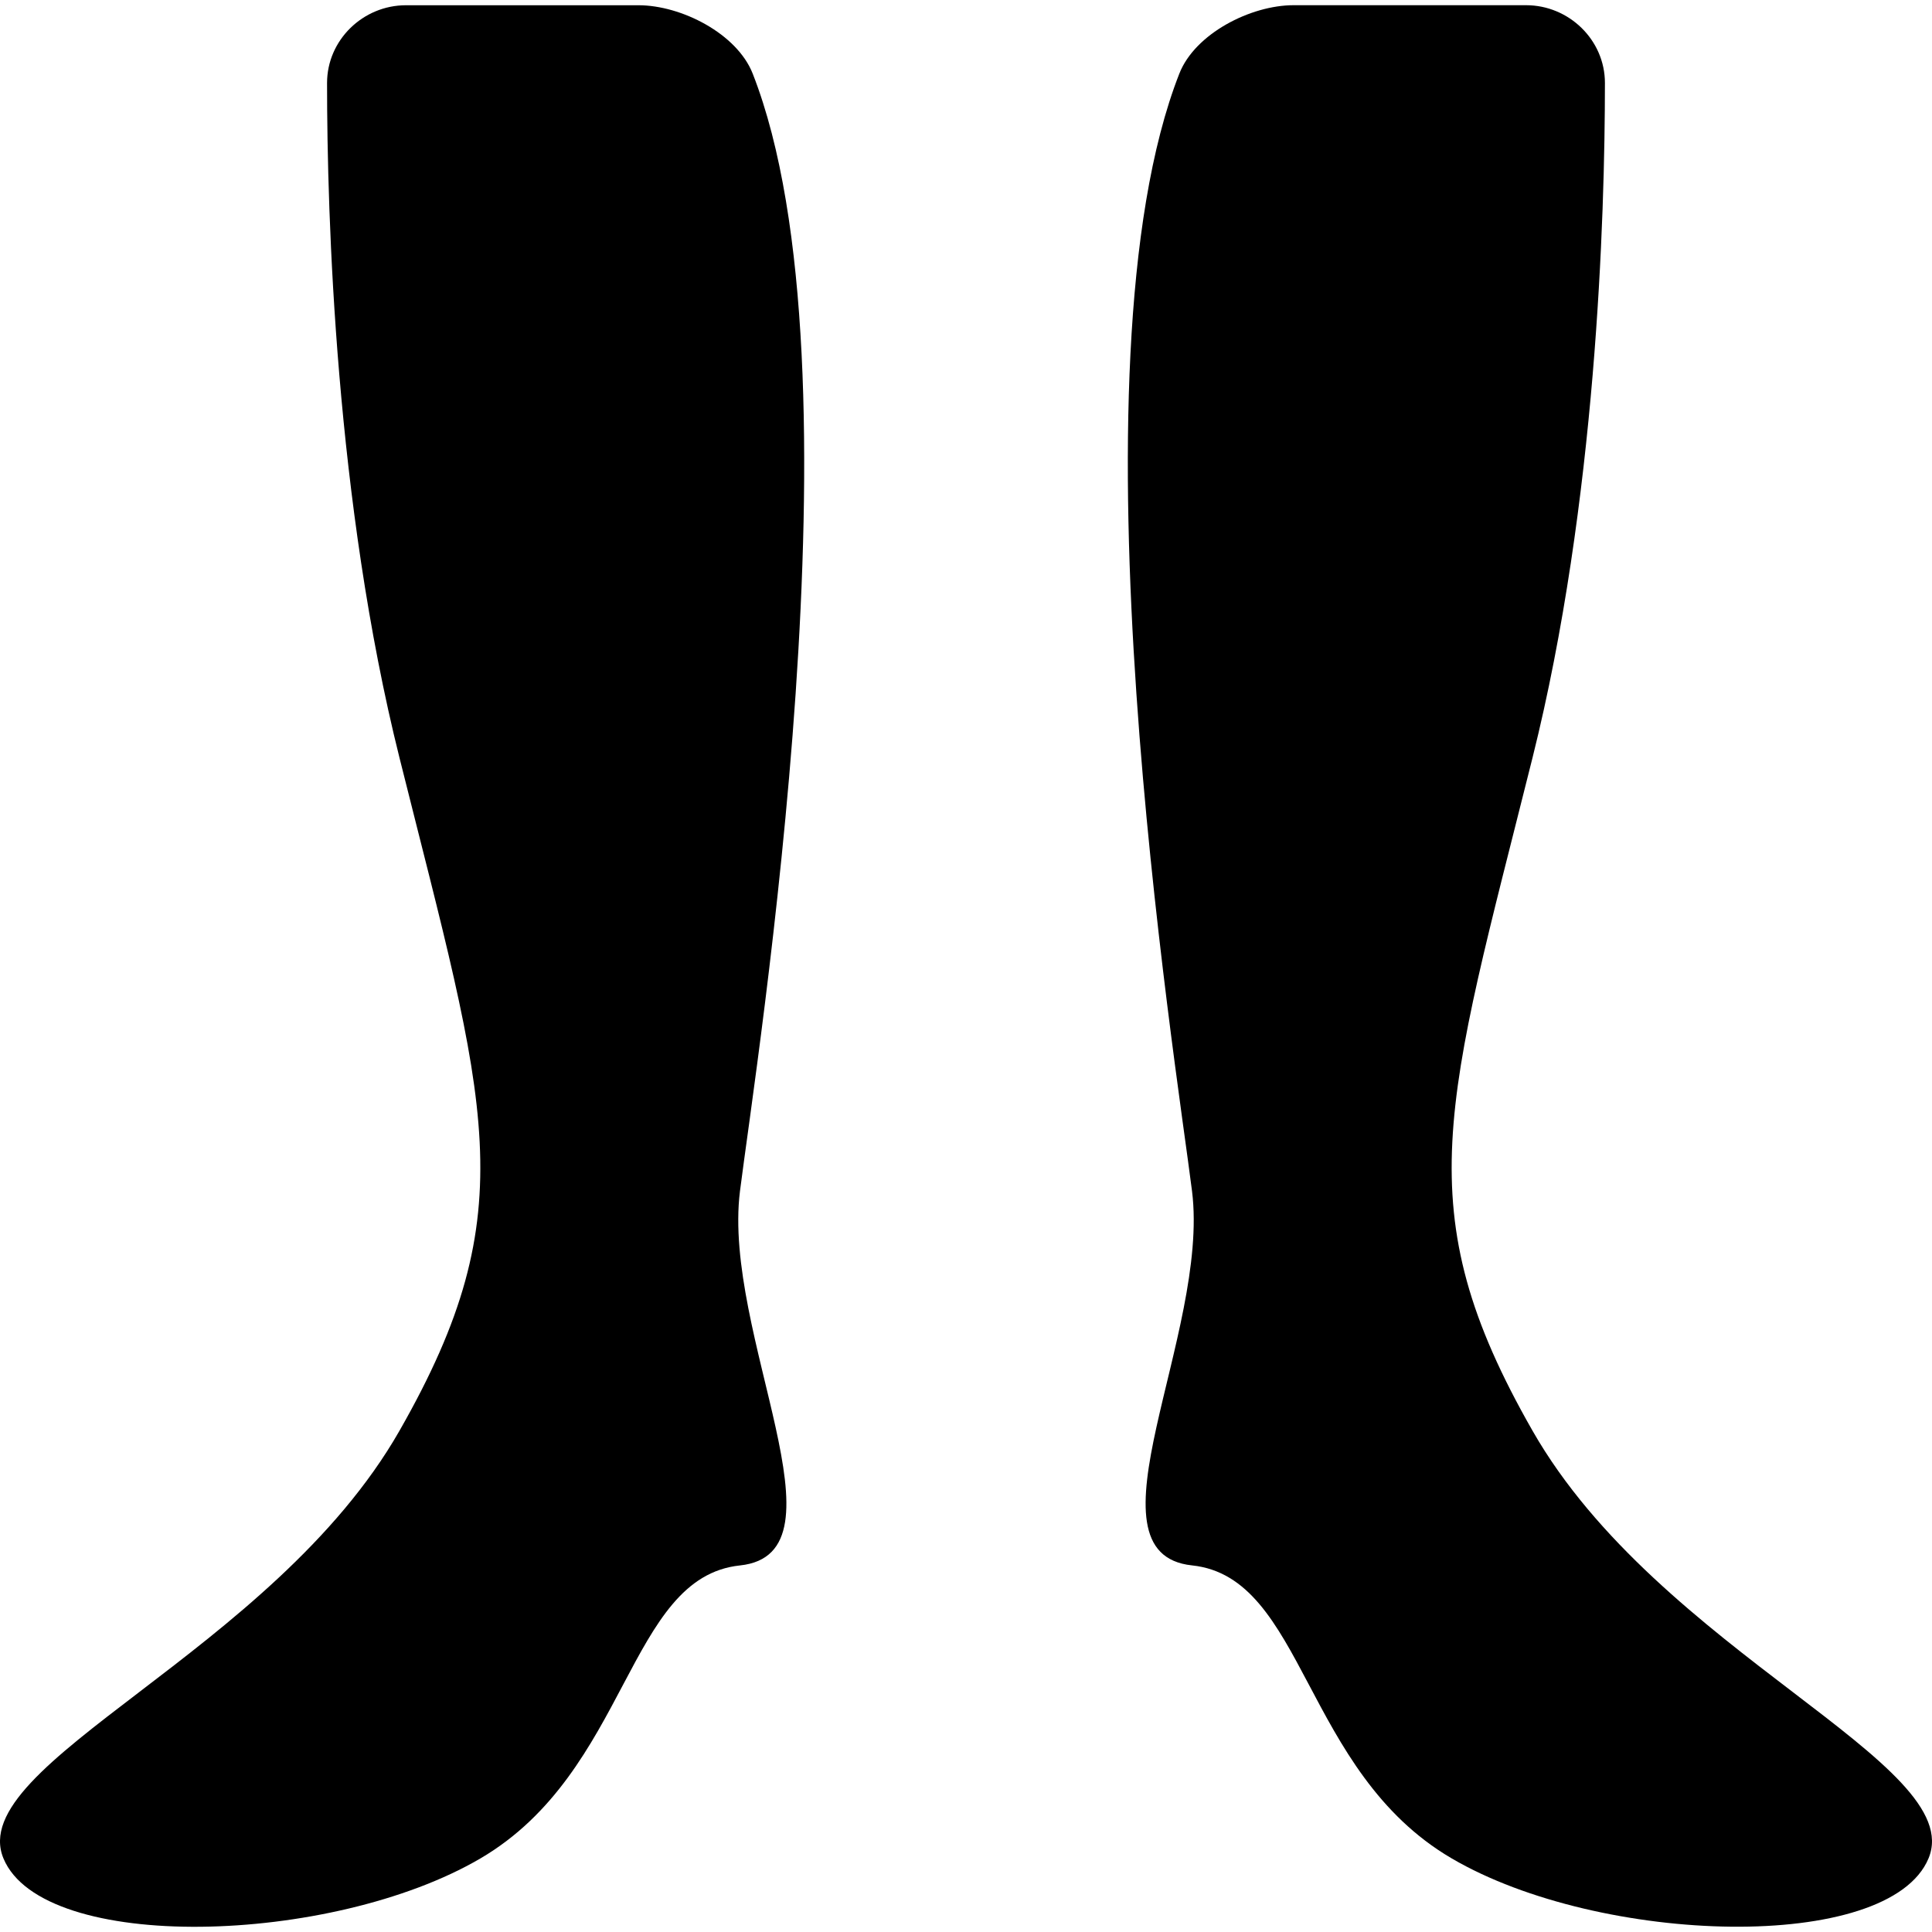 <?xml version="1.0" encoding="iso-8859-1"?>
<!-- Uploaded to: SVG Repo, www.svgrepo.com, Generator: SVG Repo Mixer Tools -->
<!DOCTYPE svg PUBLIC "-//W3C//DTD SVG 1.1//EN" "http://www.w3.org/Graphics/SVG/1.1/DTD/svg11.dtd">
<svg fill="#000000" version="1.1" id="Capa_1" xmlns="http://www.w3.org/2000/svg" xmlns:xlink="http://www.w3.org/1999/xlink" 
	 width="800px" height="800px" viewBox="0 0 390.007 390.007"
	 xml:space="preserve">
<g>
	<g>
		<path d="M149.374,316.01c22.784-2.4-3.595-46.759,0-75.54c3.308-26.417,25.806-166.346,2.577-225.592
			c-3.164-8.073-14.399-13.819-23.073-13.819H81.949c-8.676,0-15.927,7.027-15.927,15.693c0,27.086,1.733,84.637,14.615,136.196
			c17.586,70.35,25.583,91.105,0,135.884C55.055,333.61-7.289,355.98,0.702,375.164c7.993,19.188,66.227,17.576,96.265,0
			C126.992,357.583,126.594,318.406,149.374,316.01z"/>
		<path d="M309.37,288.823c-25.591-44.771-17.584-65.541,0-135.881c12.88-51.554,14.607-109.104,14.611-136.199
			c0-8.666-7.25-15.693-15.922-15.693h-46.935c-8.66,0-19.909,5.747-23.059,13.82c-23.231,59.253-0.737,199.175,2.568,225.596
			c3.595,28.777-22.778,73.144,0,75.536c22.782,2.4,22.378,41.573,52.413,59.146c30.032,17.581,88.271,19.188,96.259,0
			C397.289,355.972,334.954,333.603,309.37,288.823z"/>
	</g>
</g>
</svg>